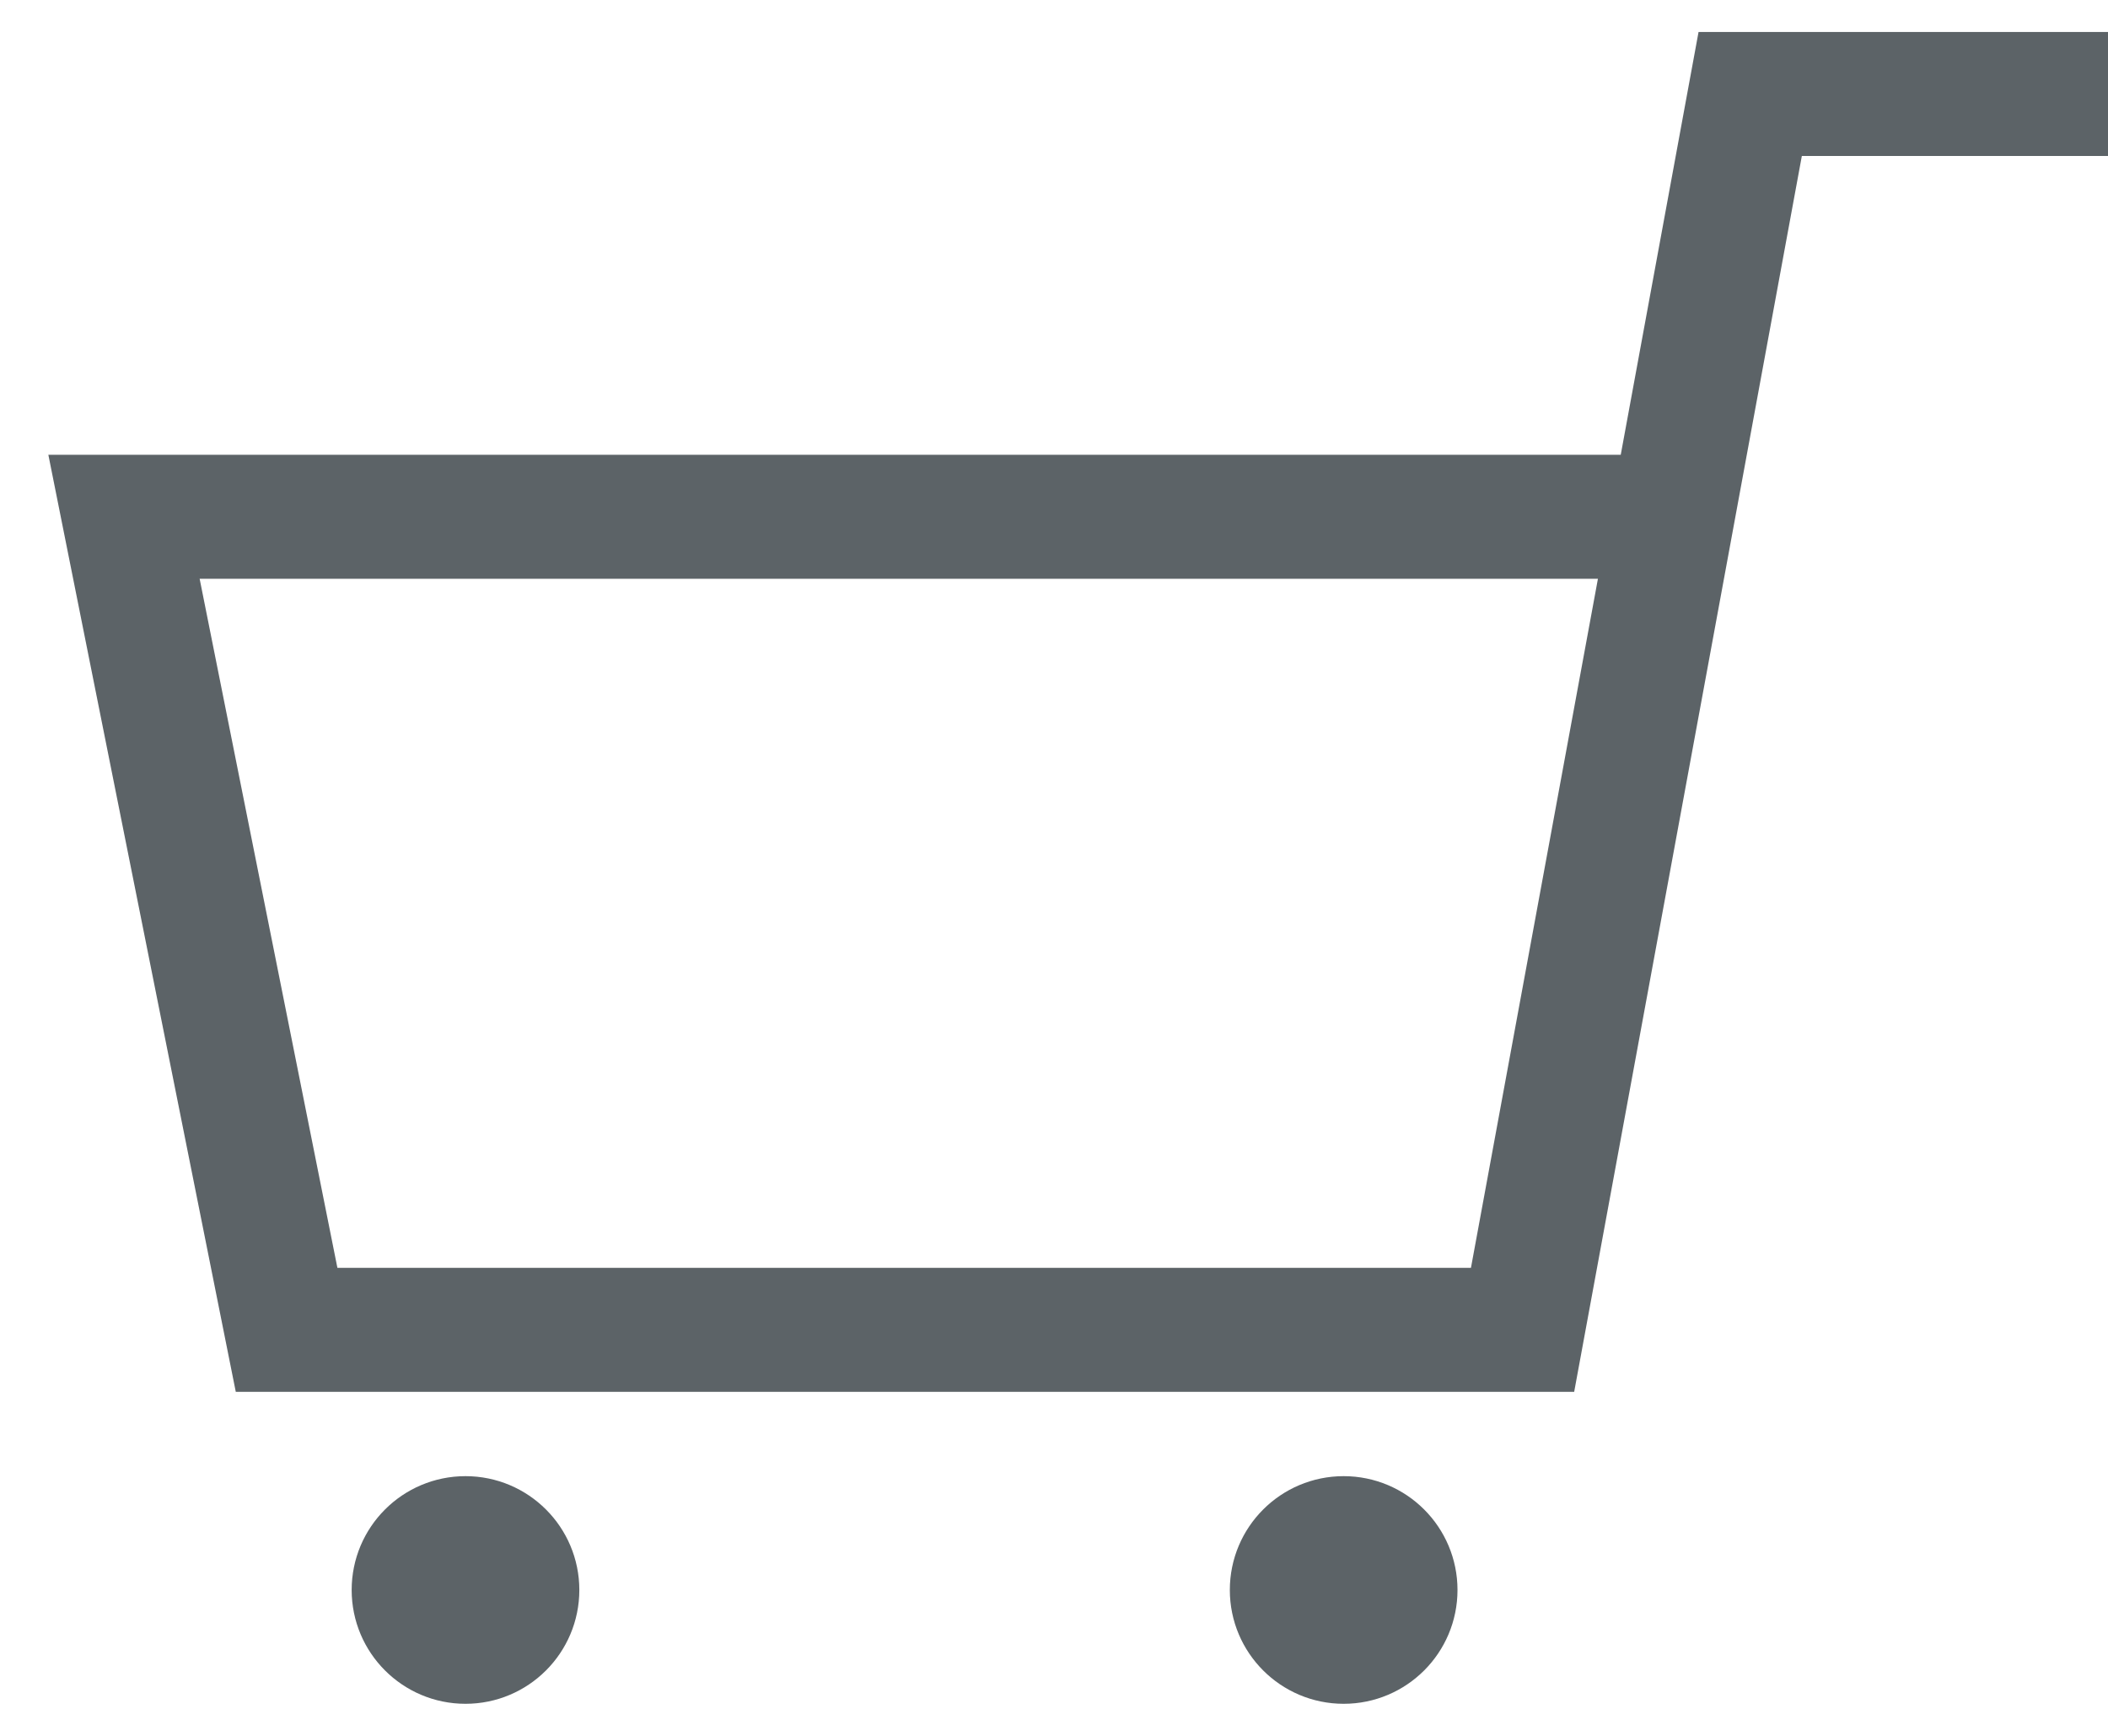 <svg width="34" height="28" viewBox="0 0 34 28" fill="none" xmlns="http://www.w3.org/2000/svg">
<path d="M27.396 0.516L26.141 7.336H0.78L3.803 22.451H25.39L29.062 2.516H34V0.516H27.396ZM23.725 20.451H5.442L3.22 9.336H25.773L23.725 20.451Z" fill="#5C6367"/>
<circle cx="1.836" cy="1.836" r="1.336" transform="matrix(-1 0 0 1 23.508 23.811)" fill="#5C6367" stroke="#5C6367"/>
<circle cx="1.836" cy="1.836" r="1.336" transform="matrix(-1 0 0 1 9.344 23.811)" fill="#5C6367" stroke="#5C6367"/>
</svg>
